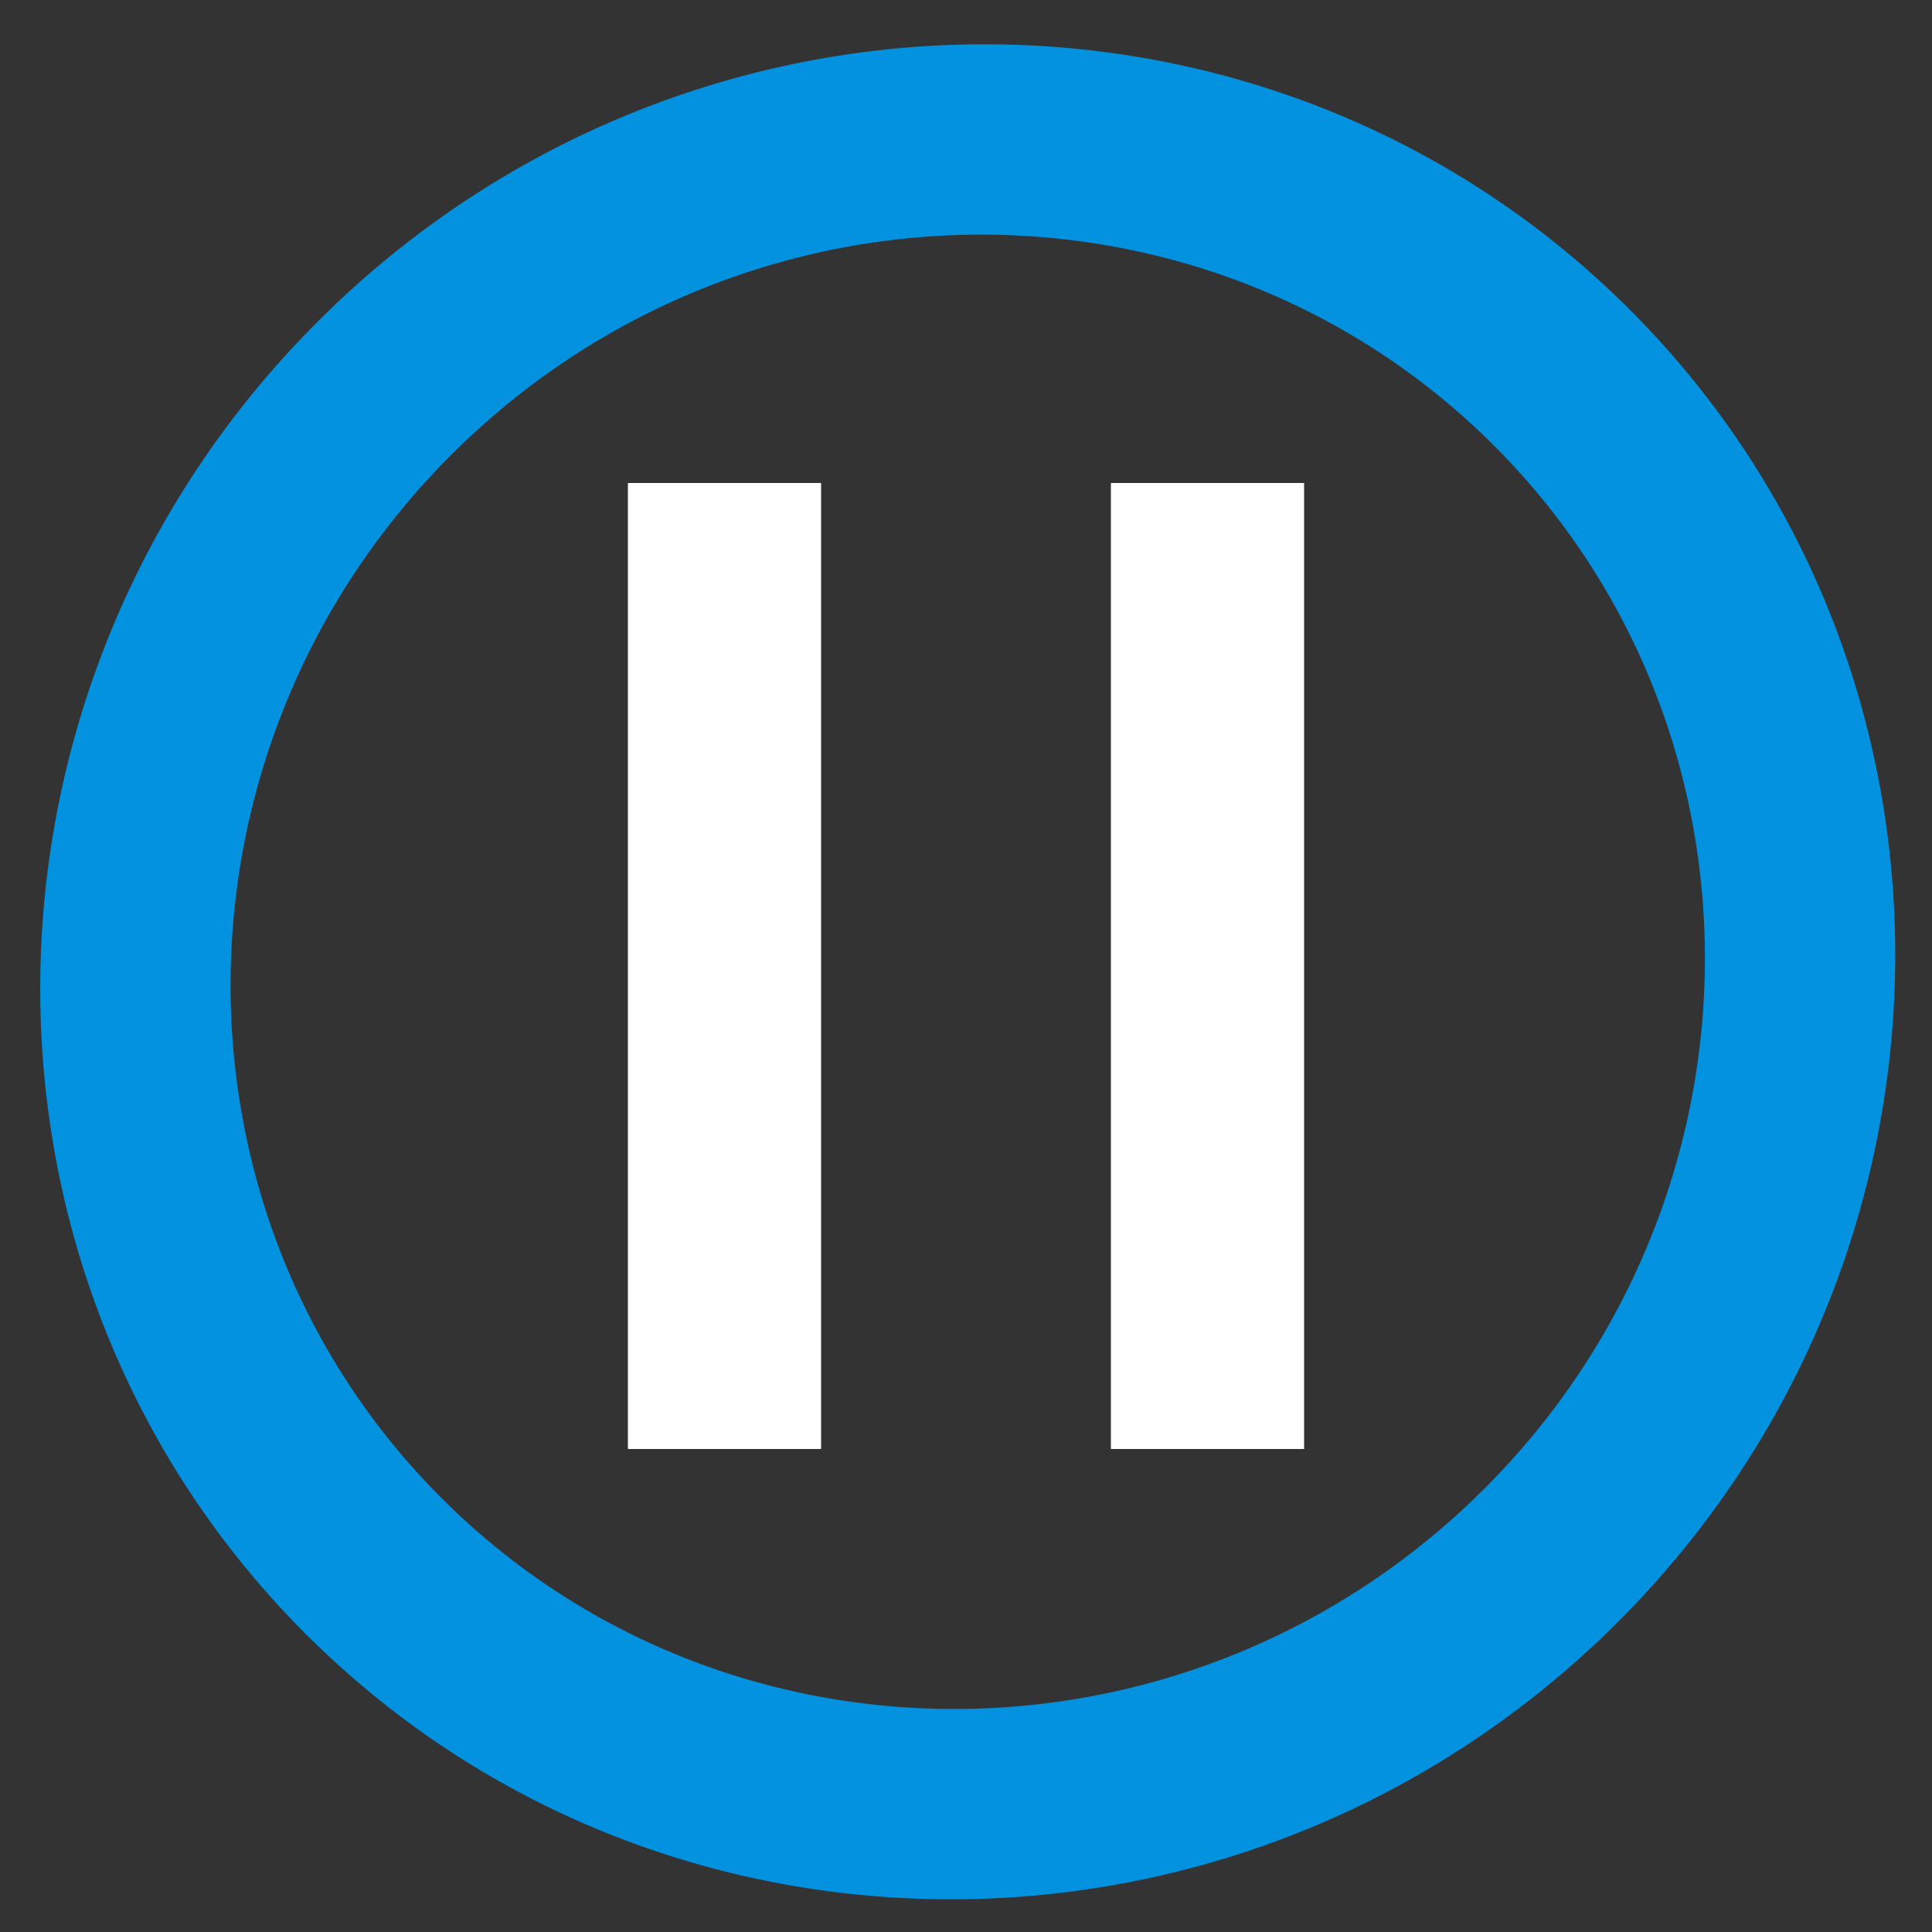 <svg width="40" height="40" viewBox="0 0 40 40" xmlns="http://www.w3.org/2000/svg"><rect x="0" y="0" width="40" height="40" fill="#333333" stroke="none"/><title>Pause</title><g fill="none" fill-rule="evenodd"><path d="M30.931 9.225c-5.9-5.899-15.586-5.81-21.593.197-6.008 6.007-6.096 15.694-.197 21.593 5.9 5.9 15.586 5.811 21.594-.196 6.007-6.008 6.095-15.695.196-21.594M6.576 6.66c7.558-7.56 19.746-7.67 27.168-.248 7.422 7.423 7.311 19.61-.247 27.169-7.35 7.35-19.077 7.657-26.543.844a19.45 19.45 0 0 1-.626-.597c-7.422-7.422-7.312-19.61.248-27.168z" fill="#0292E0"/><path fill="#FFF" d="M13 10h4v20h-4zm10 0h4v20h-4z"/></g></svg>